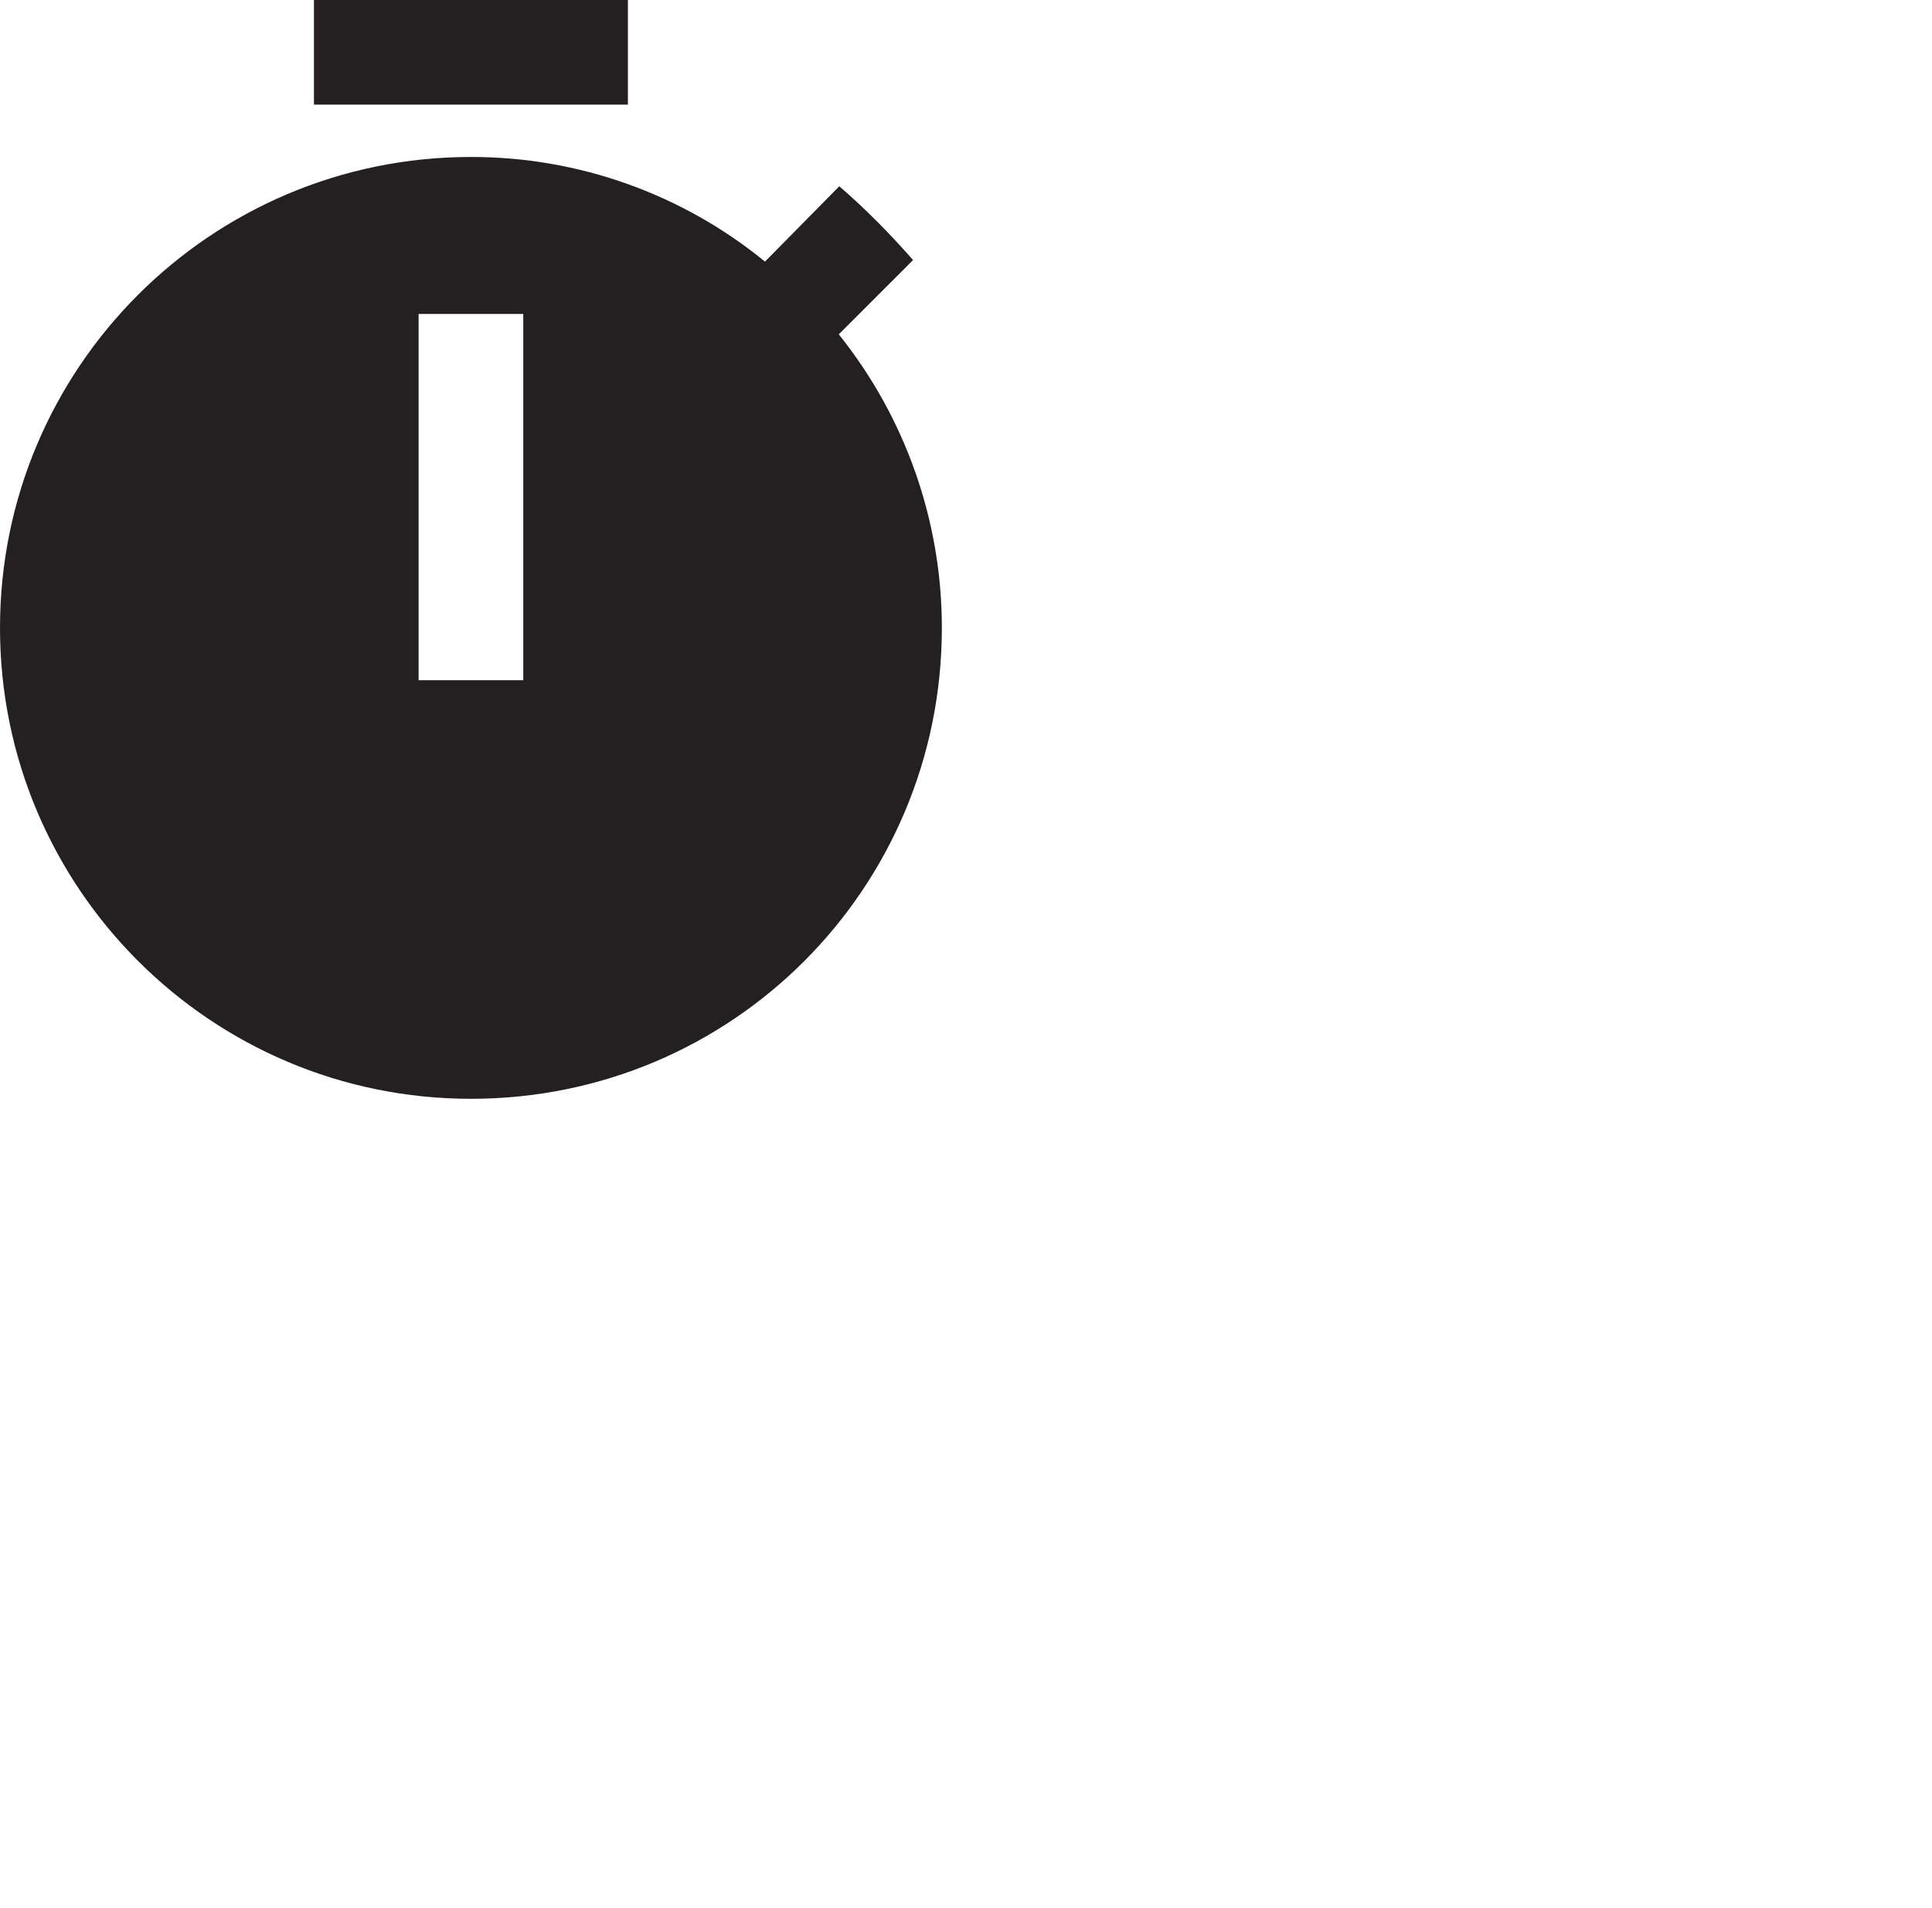<svg width="80" height="79" viewBox="0 0 80 79" fill="none" xmlns="http://www.w3.org/2000/svg">
<path d="M37.808 10.768C36.833 9.663 35.858 8.667 34.753 7.713L31.677 10.833C28.241 8.025 23.938 6.494 19.5 6.5C8.732 6.5 0 15.232 0 26C0 36.768 8.732 45.5 19.5 45.5C30.333 45.5 39 36.768 39 26C39.002 21.581 37.496 17.293 34.732 13.845L37.808 10.768ZM21.667 28.167H17.333V13H21.667V28.167ZM26 4.333H13V0H26V4.333Z" fill="#242021"/>
</svg>
